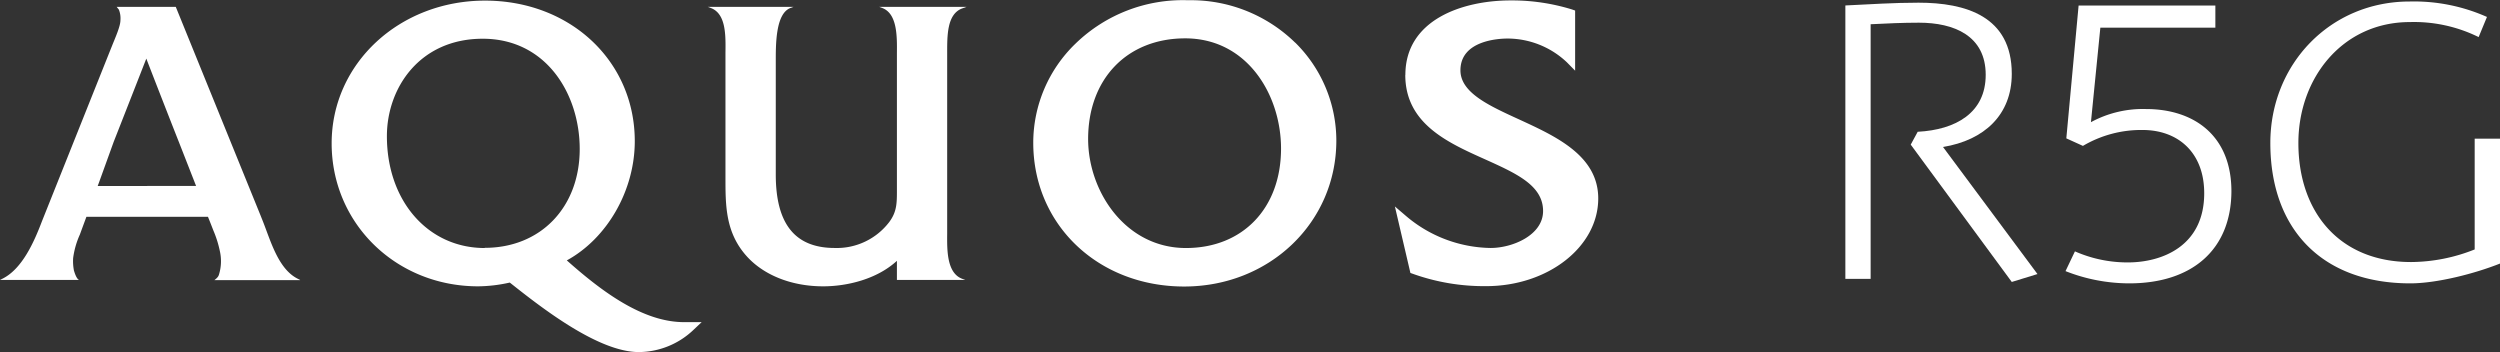 <svg xmlns="http://www.w3.org/2000/svg" viewBox="0 0 531.21 74.81"><rect x="0" y="0" width="531.21" height="74.81" fill="#333333" stroke="none"/><defs><style>.cls-1{fill:#fff;}</style></defs><g id="レイヤー_2" data-name="レイヤー 2"><g id="レイヤー_1-2" data-name="レイヤー 1"><path class="cls-1" d="M145.36,68.45c-8.78,0-17.46-6.49-24.92-13.12C129,50.65,134.88,40.49,134.88,30c0-17-13.68-29.87-31.82-29.87S70.47,13.44,70.47,30.46s13.68,30.38,31.14,30.38a31.64,31.64,0,0,0,6.71-.8c6.7,5.31,18.76,14.77,27.43,14.77a17,17,0,0,0,11.5-4.62l1.84-1.74h-3.73M103,52.7c-12.06,0-20.79-10-20.79-23.76,0-10.3,7-20.71,20.36-20.71,13.53,0,20.61,11.79,20.61,23.43,0,12.39-8.3,21-20.18,21"/><path class="cls-1" d="M186.81,1.46l.66.24c3.21,1.22,3.14,6.06,3.11,9.59l0,3.08v26c0,2.76,0,4.59-1.6,6.77a14,14,0,0,1-11.61,5.55c-8.43,0-12.53-5.09-12.53-15.59V13.24c0-3.53-.1-10.32,3.11-11.54l.65-.24H150.39l.65.24c3.23,1.21,3.16,5.77,3.11,9.45l0,3.22V37.75c0,6,0,11.75,4.61,16.8,3.67,4,9.55,6.29,16.15,6.29,5,0,11.38-1.47,15.67-5.42v4.06h14.53l-.66-.24c-3.28-1.24-3.22-6.08-3.19-9.61V11.46c0-3.77-.09-8.45,3.19-9.67l.92-.33H186.81"/><path class="cls-1" d="M275.19,9.05a31.71,31.71,0,0,0-22.75-9,32.74,32.74,0,0,0-23.89,9.2,29.29,29.29,0,0,0-9,21.08c0,17.41,13.77,30.55,32.07,30.55,18.13,0,32.33-13.61,32.33-31a29.24,29.24,0,0,0-8.73-20.82M252,52.7c-12.84,0-20.79-12-20.79-23.17,0-12.78,8.29-21.38,20.63-21.38,13.22,0,20.36,12.07,20.36,23.42,0,12.64-8.12,21.13-20.2,21.13"/><path class="cls-1" d="M298.6,15.91c0,10.36,9,14.38,16.92,17.93,6.64,3,12.36,5.53,12.36,11,0,5.12-6.48,7.85-11.15,7.85a28.35,28.35,0,0,1-18-6.82l-2.34-2L299.69,58l.51.18a44.9,44.9,0,0,0,15.59,2.62c13.13,0,23.81-8.36,23.81-18.63,0-9.11-9-13.2-16.87-16.82-6.38-2.92-12.41-5.67-12.41-10.41,0-6.42,8.31-6.75,10-6.75a18.39,18.39,0,0,1,12.64,5.07l1.73,1.76V2.24L334,2A43.23,43.23,0,0,0,321,.09c-10.32,0-22.38,4.14-22.38,15.82"/><path class="cls-1" d="M63.76,59.48l-.55-.28c-4.1-2.09-5.69-8-7.37-12.22l-.49-1.23-18-44.29H24.79l.47.59a5,5,0,0,1,.33,2.25c0,1.31-1.13,3.78-1.83,5.55l-.17.42L8.92,47C7.25,51.4,4.73,57.11.56,59.2L0,59.48H16.81c-.22-.07-.64-.43-1.1-2a10.52,10.52,0,0,1-.17-2.64,17.73,17.73,0,0,1,1.43-5s.61-1.67,1.39-3.77H44.19c.45,1.1,1.15,2.91,1.15,2.91a22.77,22.77,0,0,1,1.37,4.35,9.66,9.66,0,0,1-.2,5.07c-.1.27-.21.55-.95,1.12h18.2m-43-20c.16-.42.29-.78.39-1.06l3-8.3C25,28,29.71,16,31.09,12.45,32.45,16,37.14,28,38,30.15l3.25,8.3c.07.18.22.57.42,1.06Z"/><path class="cls-1" d="M406,30.73,407.48,28c8.06-.42,14.45-4,14.45-12.1,0-8.31-6.72-11.08-14.2-11.08-3.44,0-6.8.16-10.25.33v54.1h-5.37V1.16c5.21-.25,10.33-.59,15.54-.59,10,0,19.82,2.86,19.82,15.12,0,8.74-5.88,14.11-14.61,15.54l20.07,27-5.46,1.68Z"/><path class="cls-1" d="M452.42,60.21a37,37,0,0,1-13.53-2.6l2-4.2a27.7,27.7,0,0,0,11.26,2.35c7.22,0,16.21-3.44,16.21-14.7,0-8.65-5.55-13.44-13.11-13.44A24.35,24.35,0,0,0,442.59,31l-3.53-1.6,2.61-28.22h29.06v4.7H446.29l-2,20.08A23.12,23.12,0,0,1,456,23.17c10.08,0,18.14,5.54,18.14,17.47C474.09,53.07,465.77,60.21,452.42,60.21Z"/><path class="cls-1" d="M512.14,60.21c-18.56,0-29.73-11.34-29.73-29.82C482.41,13.59,495.17.32,512,.32A38.15,38.15,0,0,1,528.44,3.6l-1.77,4.28a31,31,0,0,0-14.61-3.19c-14.28,0-23.69,11.84-23.69,25.7,0,14.7,8.74,25.29,23.94,25.29A36.9,36.9,0,0,0,525.83,53V29.47h5.38V56C525.92,58.11,517.85,60.21,512.14,60.21Z"/></g></g></svg>
